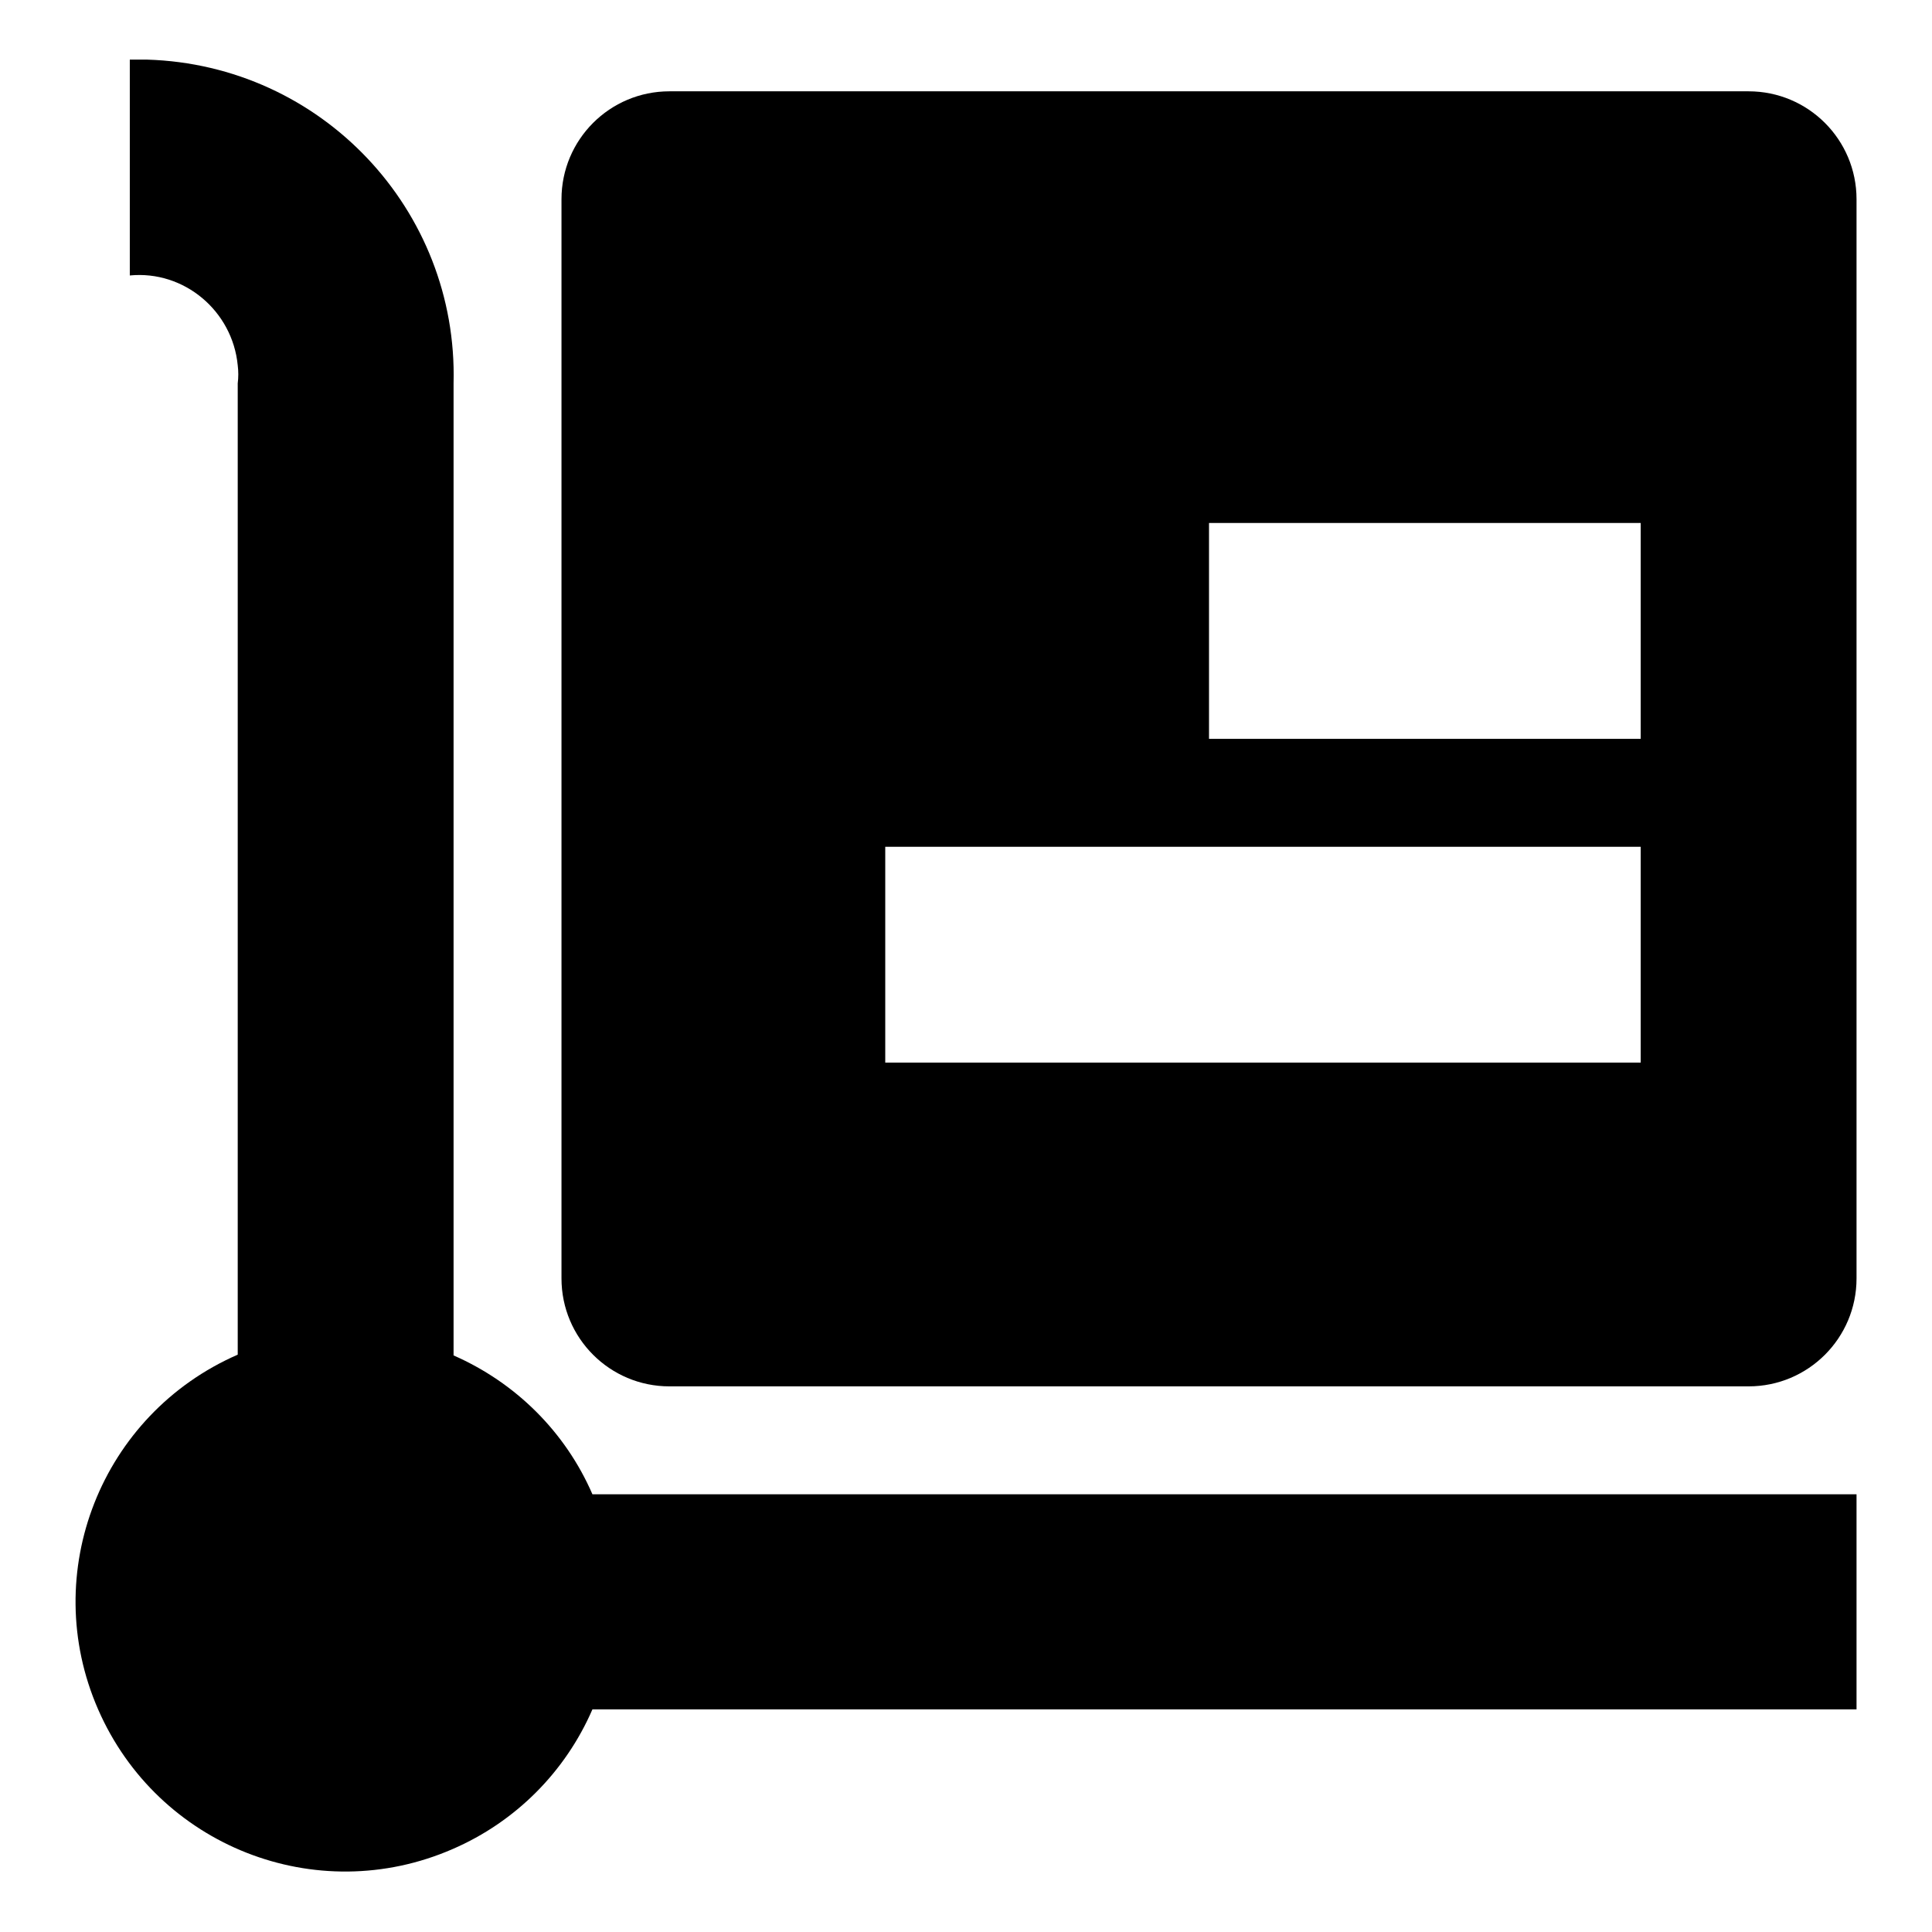 <?xml version="1.0" encoding="utf-8"?>
<!-- Svg Vector Icons : http://www.onlinewebfonts.com/icon -->
<!DOCTYPE svg PUBLIC "-//W3C//DTD SVG 1.1//EN" "http://www.w3.org/Graphics/SVG/1.1/DTD/svg11.dtd">
<svg version="1.1" xmlns="http://www.w3.org/2000/svg" xmlns:xlink="http://www.w3.org/1999/xlink" x="0px" y="0px" viewBox="0 0 256 256" enable-background="new 0 0 256 256" xml:space="preserve">
<g> <path fill="#000000" d="M231.7,12.1h-143c-7.9,0-14.3,6.4-14.3,14.3v143c0,7.9,6.4,14.3,14.3,14.3l0,0h143 c7.9,0,14.3-6.4,14.3-14.3l0,0v-143C246,18.5,239.6,12.1,231.7,12.1L231.7,12.1L231.7,12.1z M217.4,140.8H117.3v-28.6h100.1V140.8z  M217.4,97.9h-57.2V69.3h57.2V97.9z"/> <path fill="#000000" d="M246,198H78.5c-3.6-8.3-10.2-14.8-18.4-18.4V50.8C60.7,27.8,42.6,8.6,19.5,7.9c-0.8,0-1.5,0-2.3,0v28.6 c7.2-0.7,13.6,4.7,14.3,11.9c0.1,0.8,0.1,1.6,0,2.4v128.7c-18.1,7.9-26.4,28.9-18.5,47c7.9,18.1,28.9,26.4,47,18.5 c8.3-3.6,14.9-10.2,18.5-18.5H246V198z"/></g>
</svg>